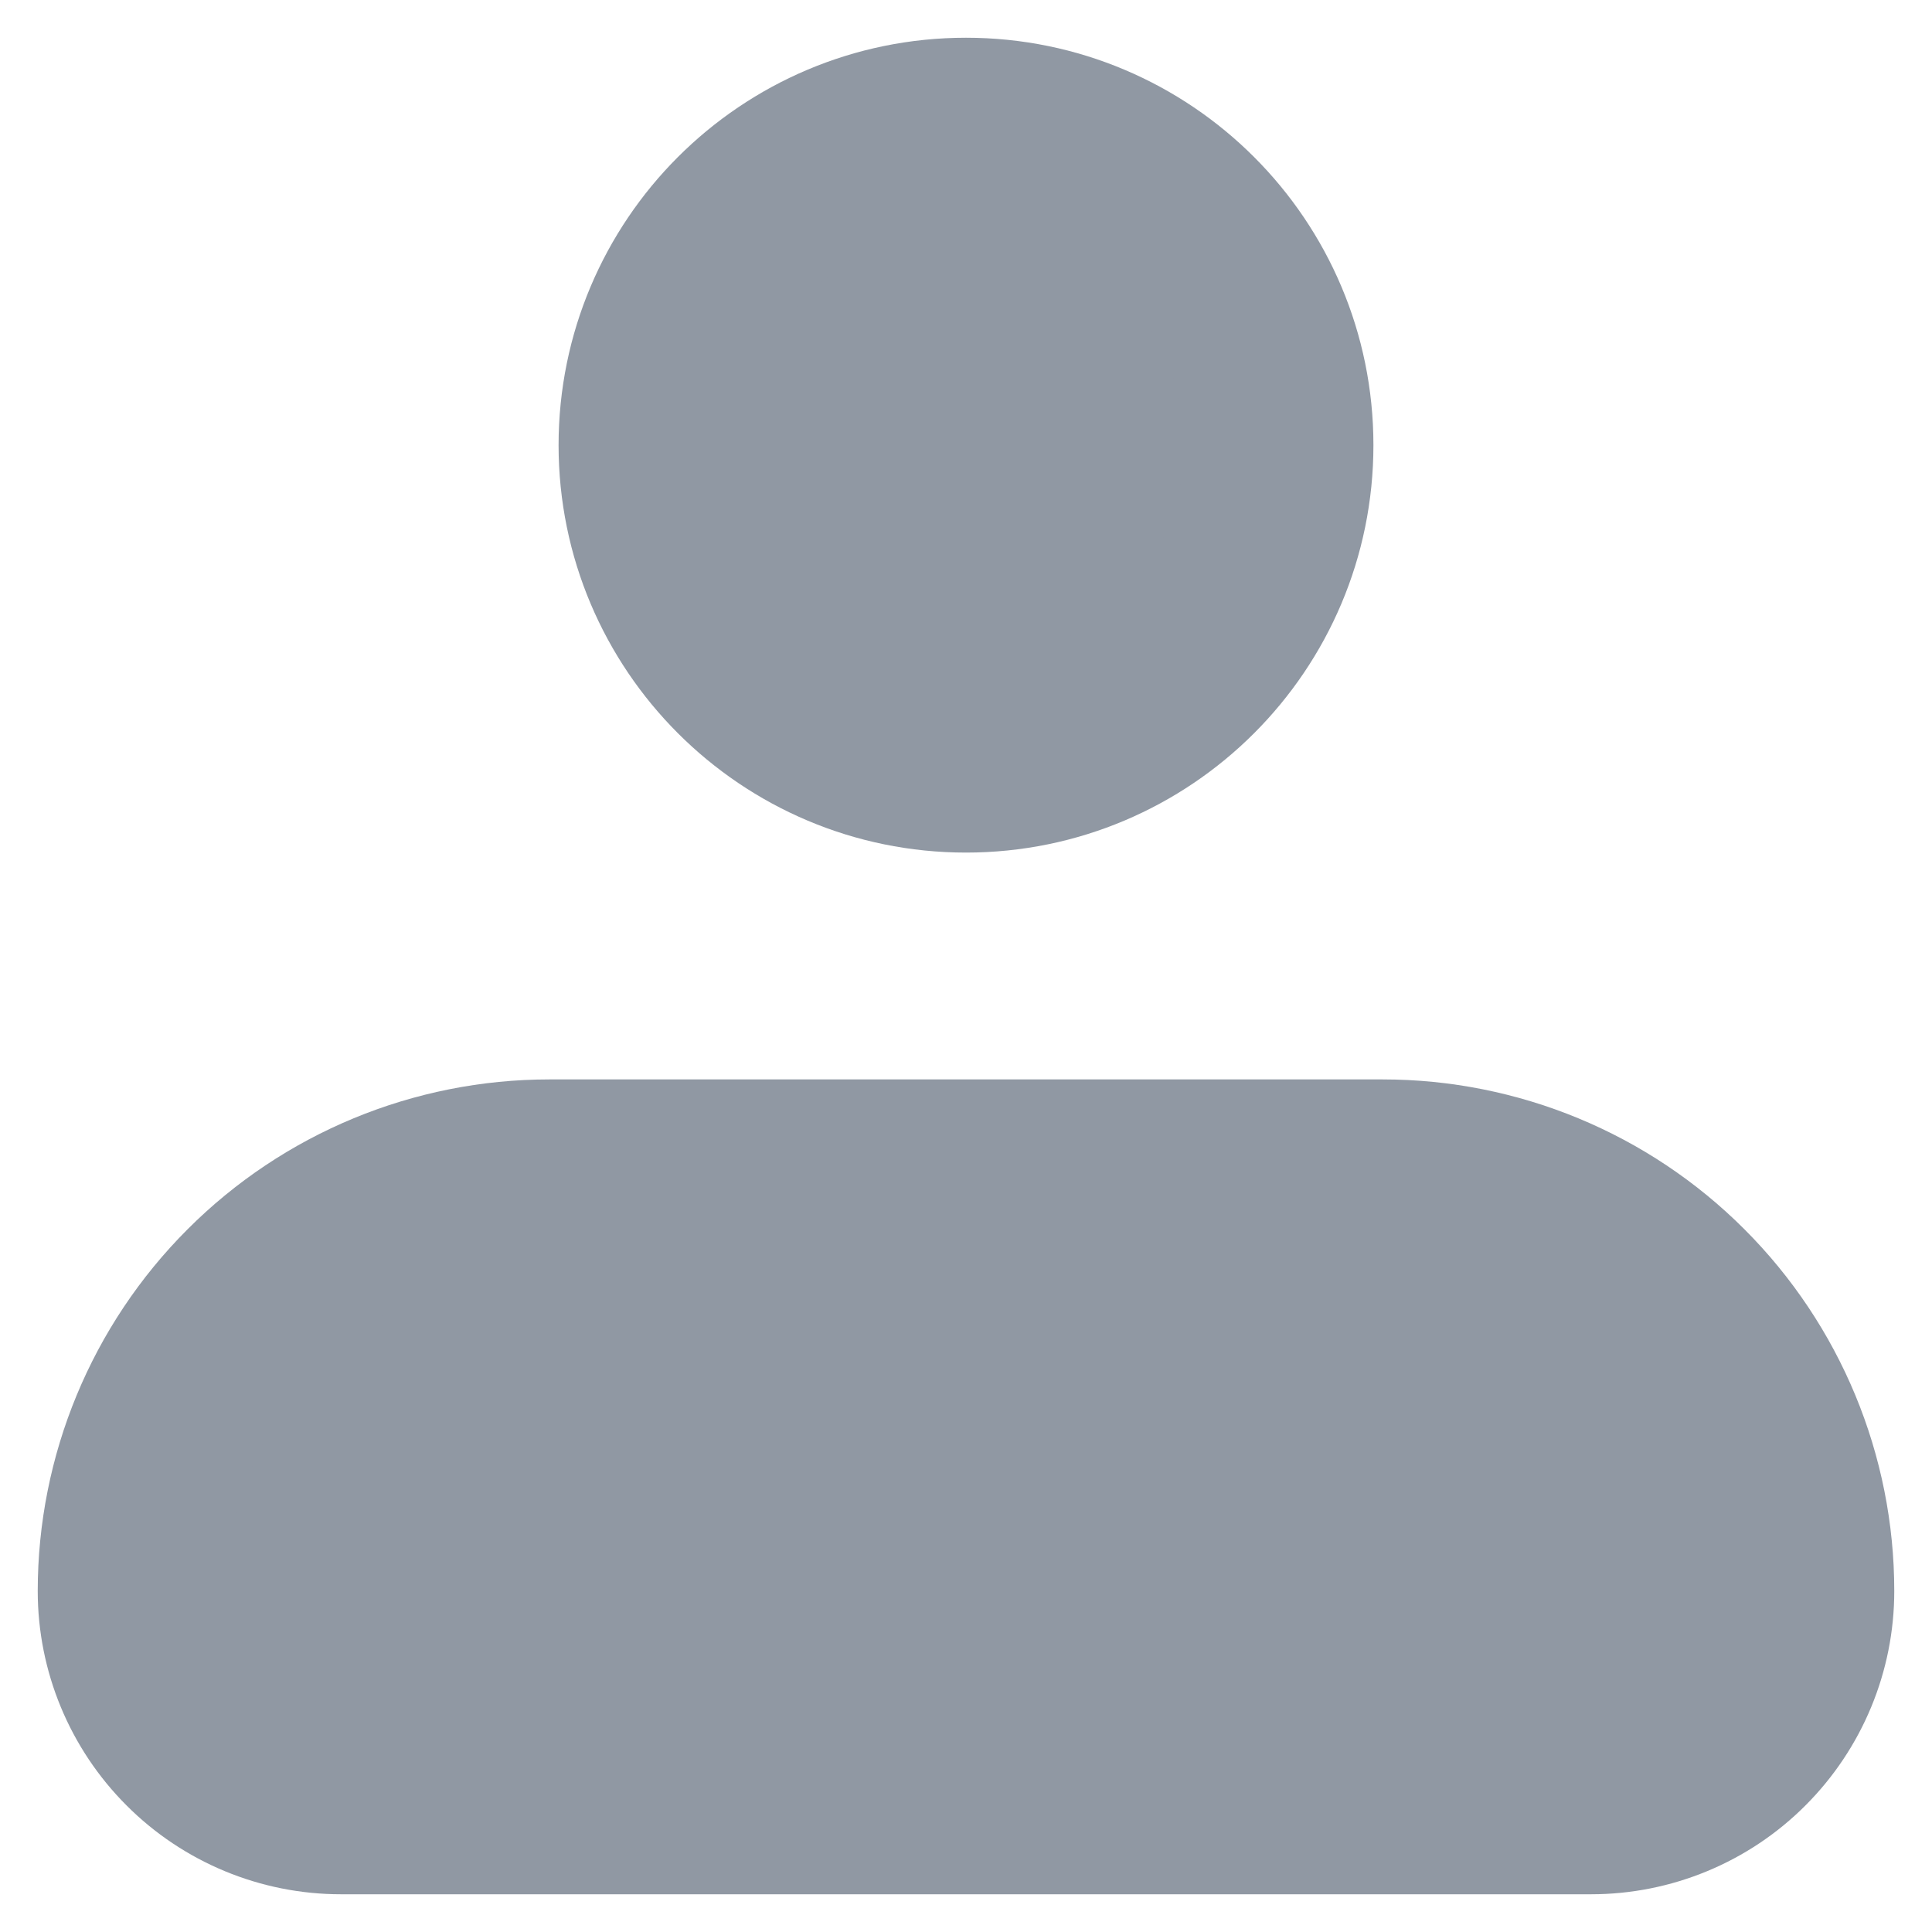 <svg width="17" height="17" viewBox="0 0 17 17" fill="none" xmlns="http://www.w3.org/2000/svg">
<path d="M1.167 14C1.167 13.027 1.553 12.095 2.241 11.407C2.928 10.719 3.861 10.333 4.833 10.333H12.167C13.139 10.333 14.072 10.719 14.759 11.407C15.447 12.095 15.833 13.027 15.833 14C15.833 14.486 15.64 14.952 15.296 15.296C14.953 15.64 14.486 15.833 14 15.833H3C2.514 15.833 2.047 15.64 1.704 15.296C1.36 14.952 1.167 14.486 1.167 14Z" fill="#9098A3" stroke="#9098A3" stroke-width="1.67" stroke-linejoin="round"/>
<path d="M8.5 6.667C10.019 6.667 11.25 5.435 11.25 3.917C11.25 2.398 10.019 1.167 8.5 1.167C6.981 1.167 5.75 2.398 5.75 3.917C5.75 5.435 6.981 6.667 8.5 6.667Z" fill="#9098A3" stroke="#9098A3" stroke-width="1.67"/>
</svg>
